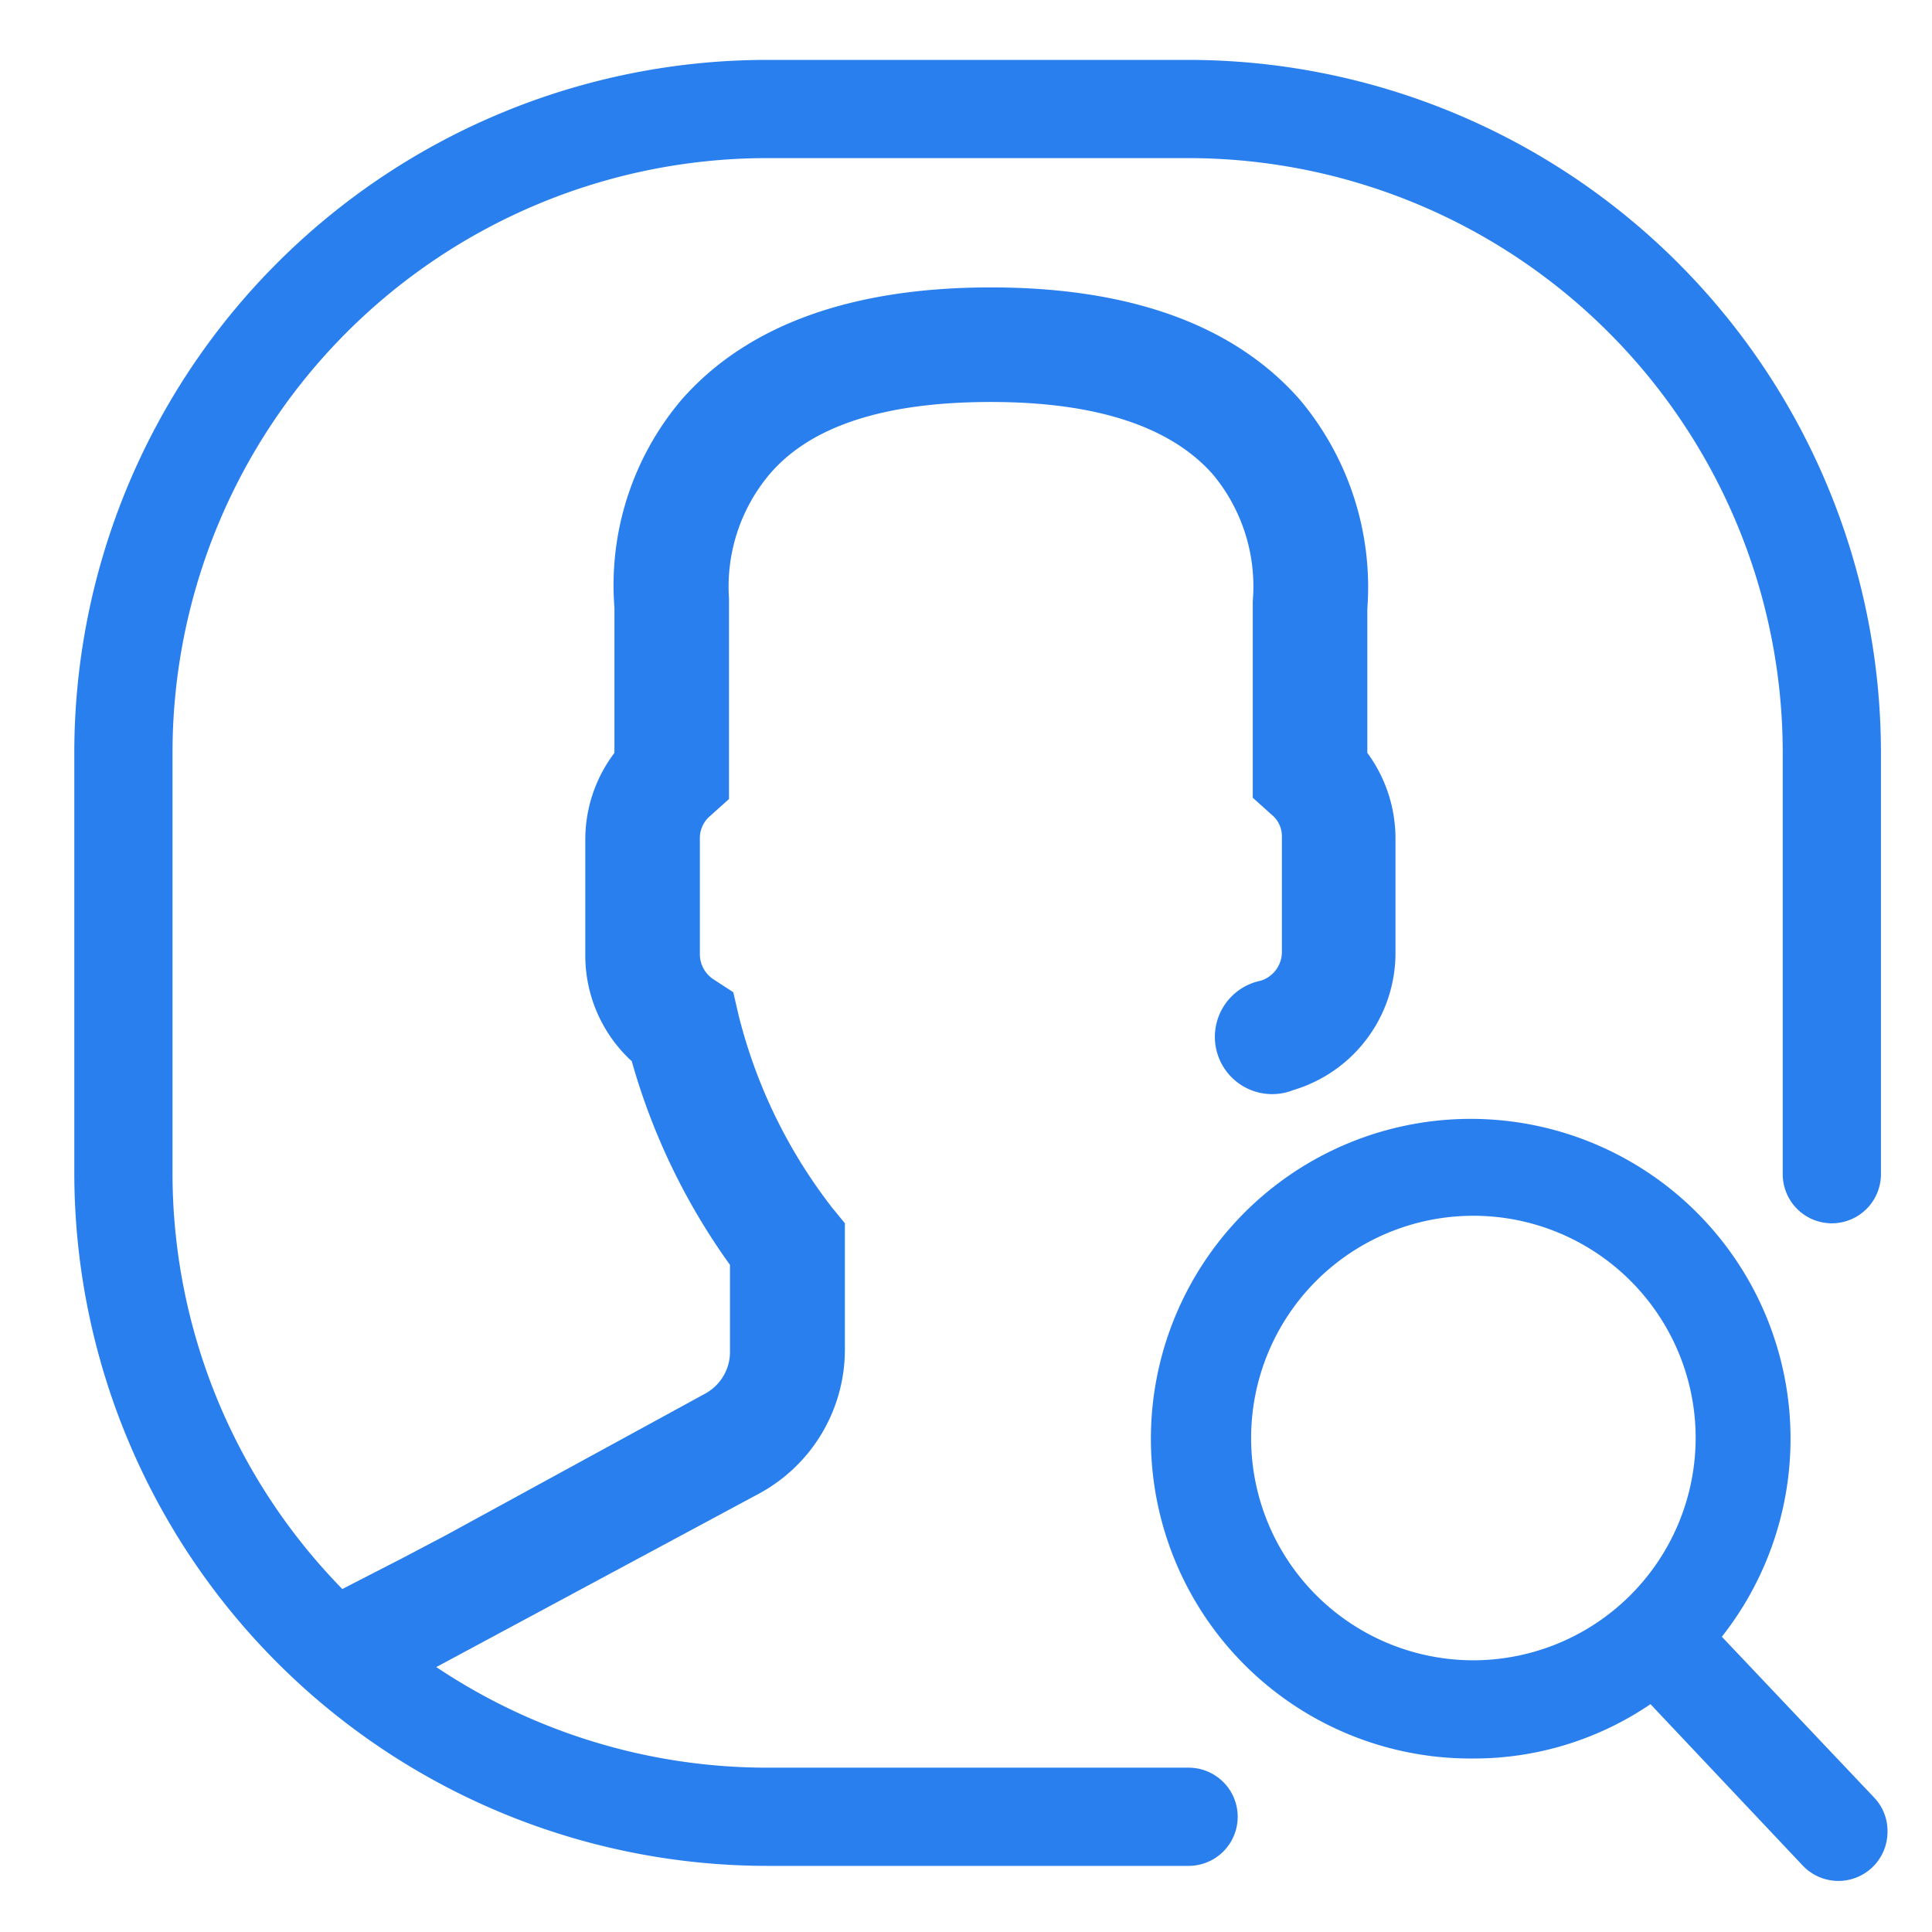 <?xml version="1.0" encoding="UTF-8"?> <svg xmlns="http://www.w3.org/2000/svg" id="Capa_1" data-name="Capa 1" viewBox="0 0 59.02 59.02"> <defs> <style>.cls-1{fill:#2a7fee;}</style> </defs> <path class="cls-1" d="M57.24,54.9,52.6,50A9.77,9.77,0,1,0,45,53.72a9.59,9.59,0,0,0,5.42-1.66L55.08,57a1.5,1.5,0,0,0,2.58-1A1.48,1.48,0,0,0,57.24,54.9ZM45,50.72a6.79,6.79,0,1,1,6.8-6.79A6.8,6.8,0,0,1,45,50.72Z"></path> <path class="cls-1" d="M30.27,12.28c3.2,0,5.48.74,6.78,2.21a5.35,5.35,0,0,1,1.22,3.88v6l.58.52a.85.85,0,0,1,.31.67v3.54a.92.92,0,0,1-.65.86,1.75,1.75,0,1,0,1,3.34,4.37,4.37,0,0,0,3.12-4.2V25.6A4.41,4.41,0,0,0,41.77,23V18.6a8.9,8.9,0,0,0-2.07-6.4c-2-2.27-5.17-3.42-9.43-3.42s-7.44,1.15-9.44,3.42a8.76,8.76,0,0,0-2.06,6.36V23a4.38,4.38,0,0,0-.89,2.64v3.54a4.38,4.38,0,0,0,1.42,3.24,19.88,19.88,0,0,0,3,6.22v2.65a1.45,1.45,0,0,1-.77,1.29l-7.91,4.32-1.31.69C9.7,48.93,9.44,49.07,9.4,49.1l-.91.54L11.33,52l11.89-6.39a5,5,0,0,0,2.59-4.37V37.37l-.4-.49A15.82,15.82,0,0,1,22.56,31l-.16-.69-.6-.39a.92.92,0,0,1-.42-.76V25.6a.88.88,0,0,1,.31-.67l.58-.52V18.28a5.33,5.33,0,0,1,1.22-3.77C24.76,13,27.05,12.28,30.27,12.28Z"></path> <path class="cls-1" d="M36.31,57H23.42A21.18,21.18,0,0,1,2.27,35.87V23A21.17,21.17,0,0,1,23.42,1.83H36.31A21.17,21.17,0,0,1,57.46,23V35.87a1.5,1.5,0,0,1-3,0V23A18.17,18.17,0,0,0,36.31,4.83H23.42A18.17,18.17,0,0,0,5.27,23V35.87A18.17,18.17,0,0,0,23.42,54H36.31a1.5,1.5,0,0,1,0,3Z"></path> </svg> 